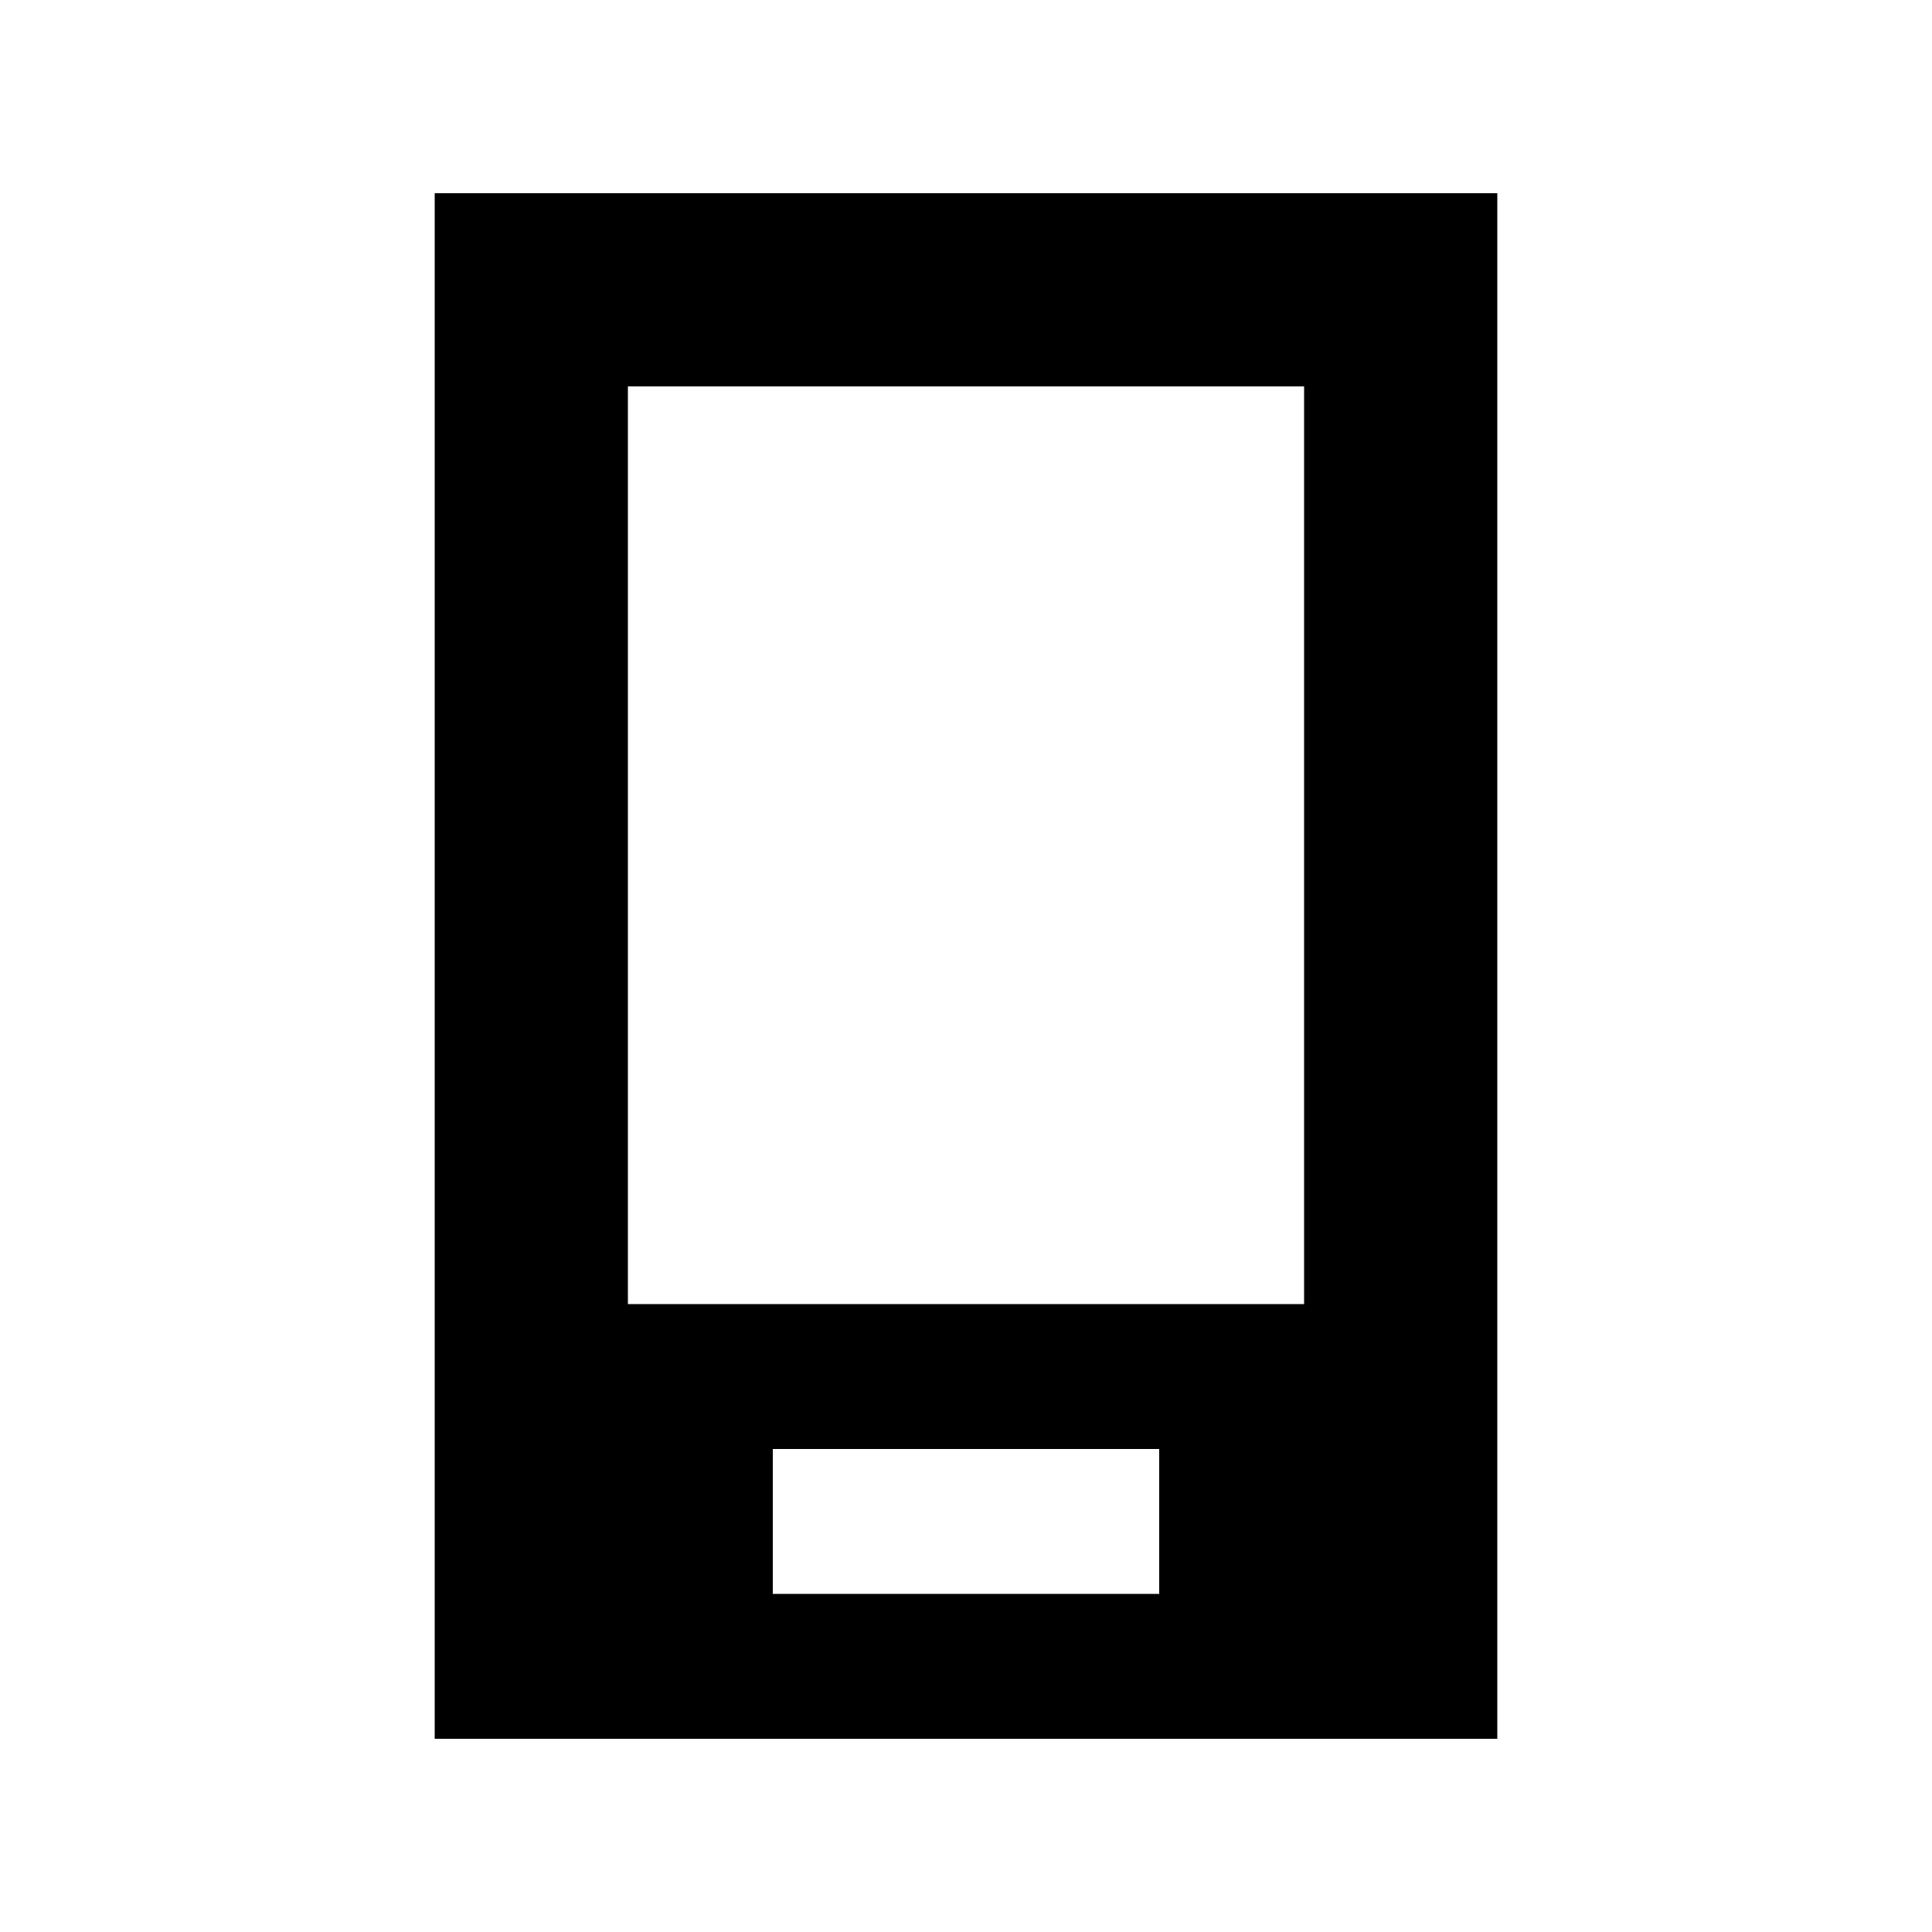 <svg xmlns="http://www.w3.org/2000/svg" viewBox="0 0 640 640"><!--! Font Awesome Pro 7.1.0 by @fontawesome - https://fontawesome.com License - https://fontawesome.com/license (Commercial License) Copyright 2025 Fonticons, Inc. --><path fill="currentColor" d="M144 64L496 64L496 576L144 576L144 64zM256 480L256 528L384 528L384 480L256 480zM432 128L208 128L208 432L432 432L432 128z"/></svg>